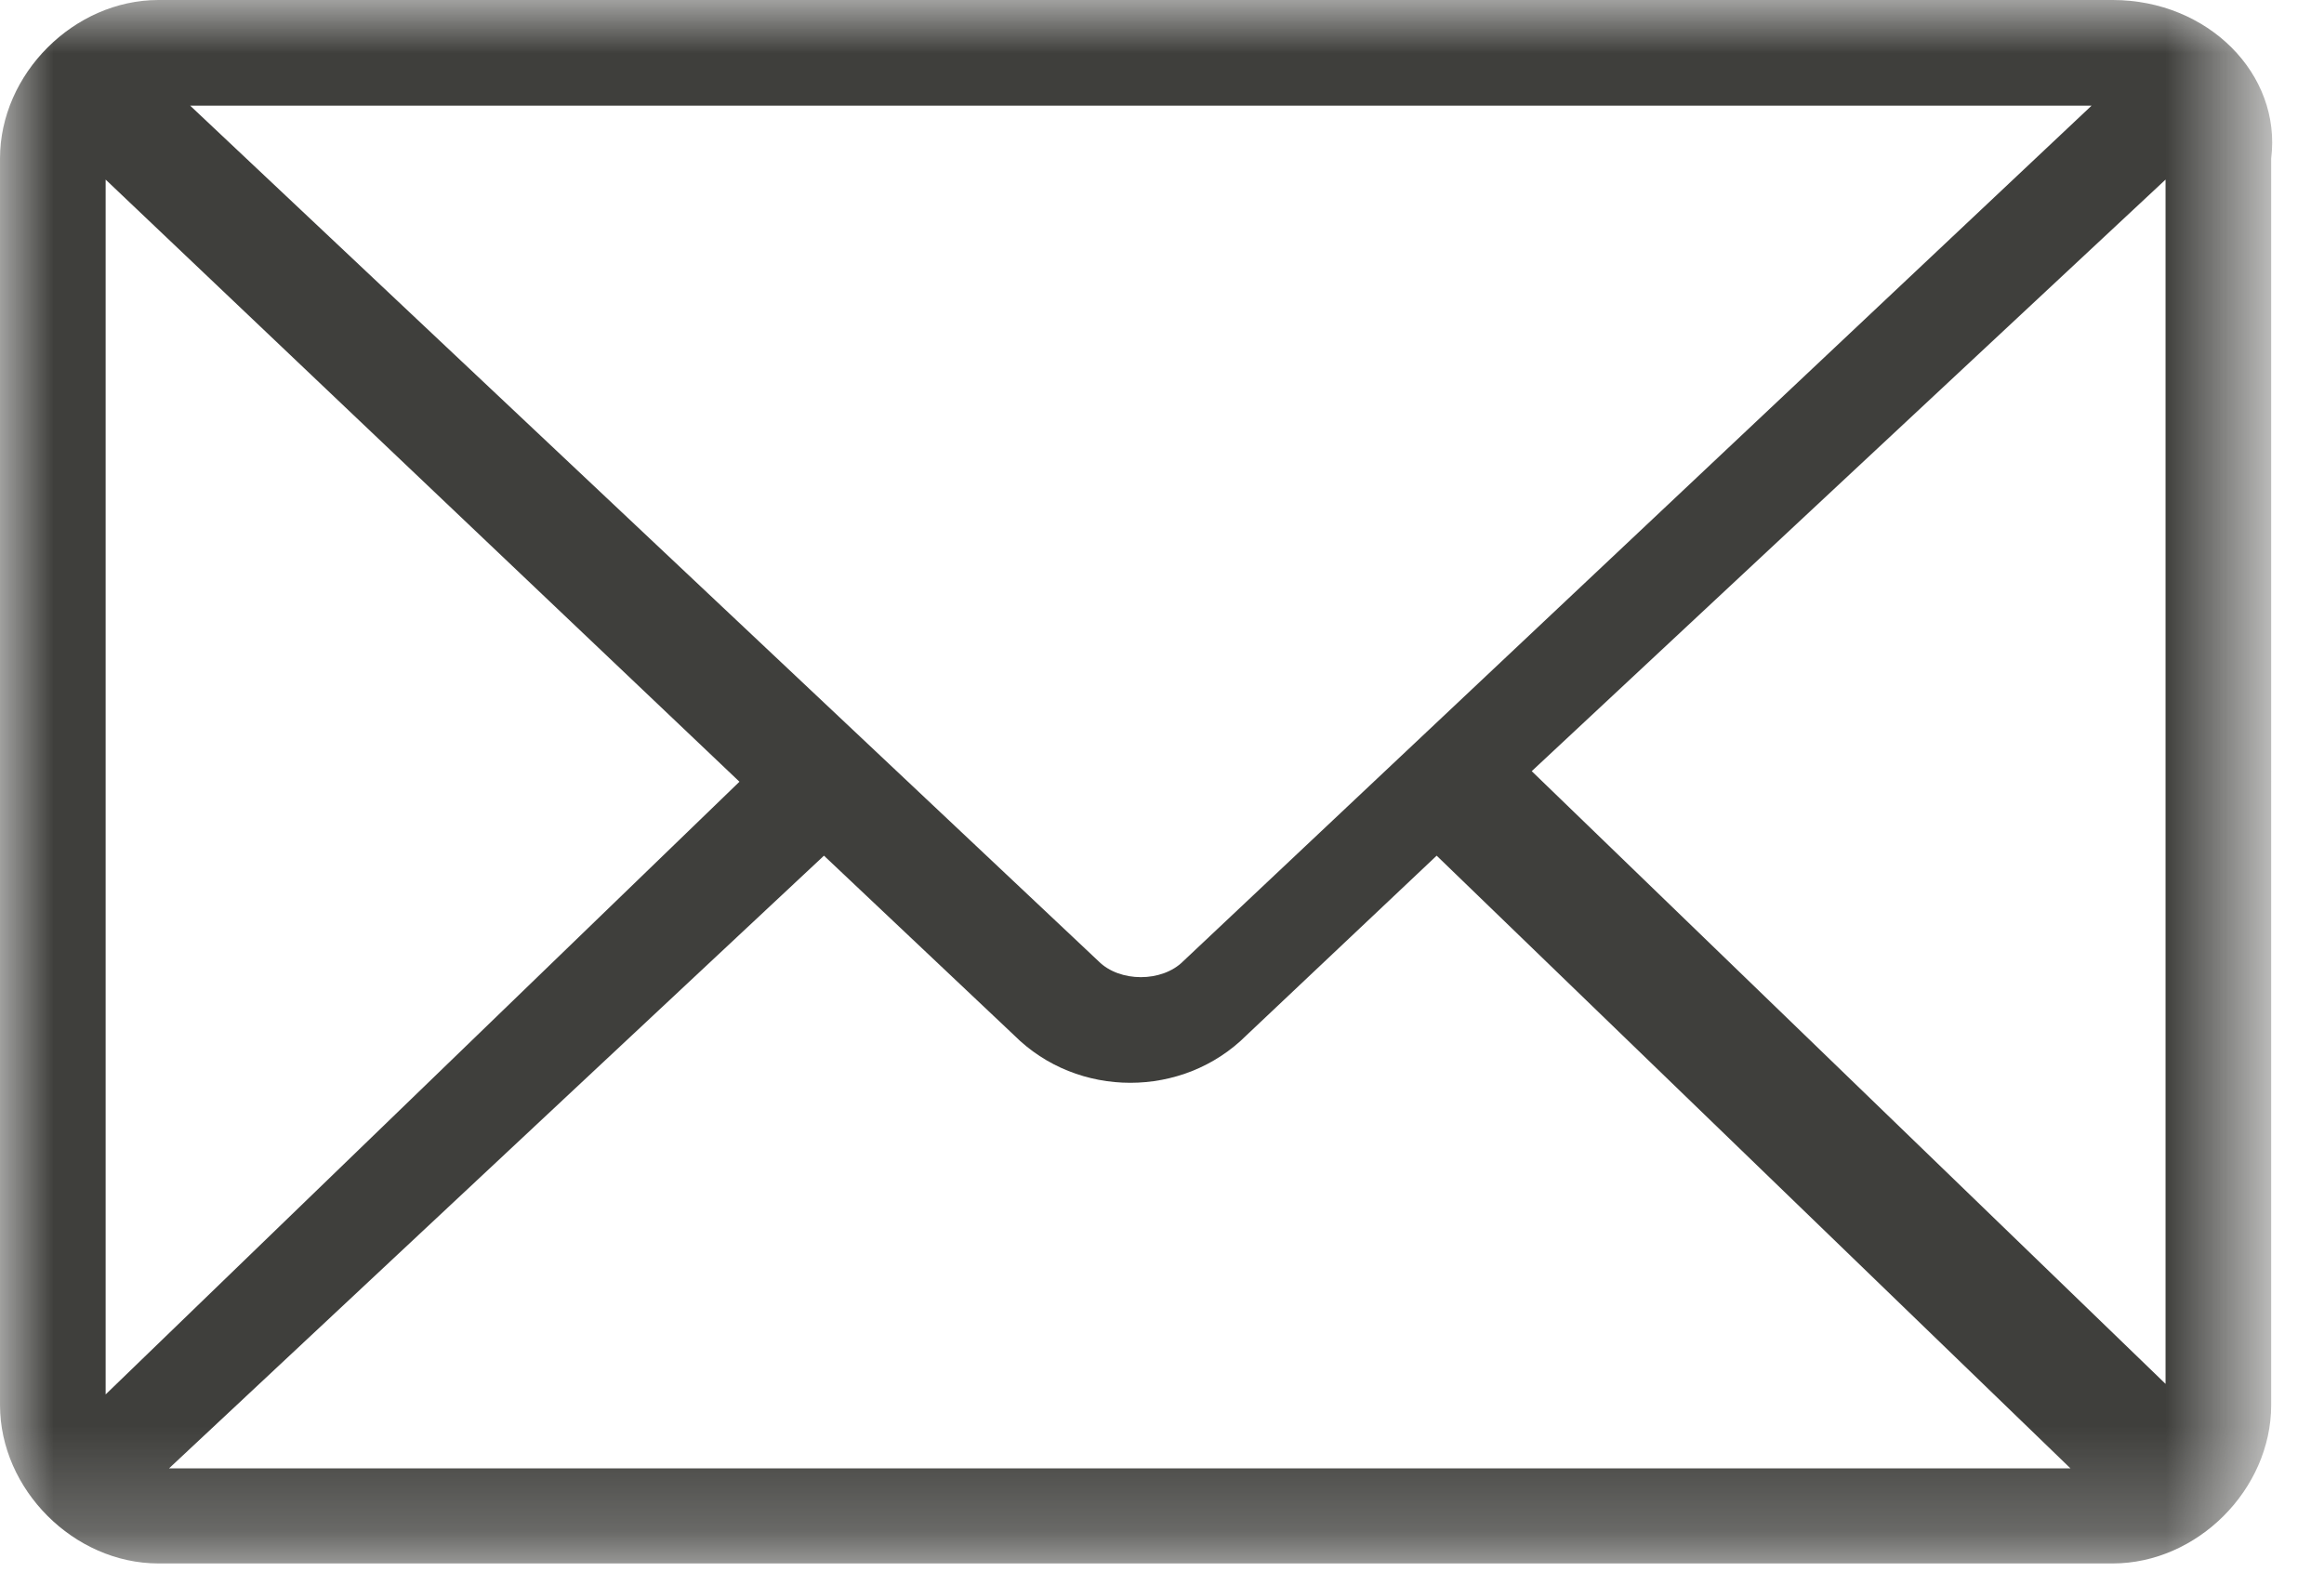<svg version="1.1" id="Livello_1" xmlns="http://www.w3.org/2000/svg" x="0" y="0" viewBox="0 0 22 15" xml:space="preserve" enable-background="new 0 0 22 15"><defs><filter id="Adobe_OpacityMaskFilter" filterUnits="userSpaceOnUse" x="0" y="0" width="21.6" height="14.9"><feColorMatrix type="matrix" values="1 0 0 0 0 0 1 0 0 0 0 0 1 0 0 0 0 0 1 0"/></filter></defs><mask maskUnits="userSpaceOnUse" x="0" y="0" width="21.6" height="14.9" id="mask-2_1_"><g filter="url(#Adobe_OpacityMaskFilter)"><path id="path-1_1_" fill-rule="evenodd" clip-rule="evenodd" fill="#fff" d="M0 0h21.6v14.9H0z"/></g></mask><path id="Fill-1" d="M7.8 8.1l1.8 1.7c.6.6 1.6.6 2.2 0l1.8-1.7 6 5.8h-18l6.2-5.8zm12.7-6.4v11.4l-6-5.8 6-5.6zM1 1.7l6 5.7-6 5.8V1.7zm.8-.7h18l-8.6 8.1c-.2.2-.6.2-.8 0L1.8 1zm-.3-1C.7 0 0 .7 0 1.5v11.8c0 .8.7 1.5 1.5 1.5H20c.8 0 1.5-.7 1.5-1.5V1.5C21.6.7 20.9 0 20 0H1.5z" mask="url(#mask-2_1_)" fill-rule="evenodd" clip-rule="evenodd" fill="#3f3f3c"/></svg>